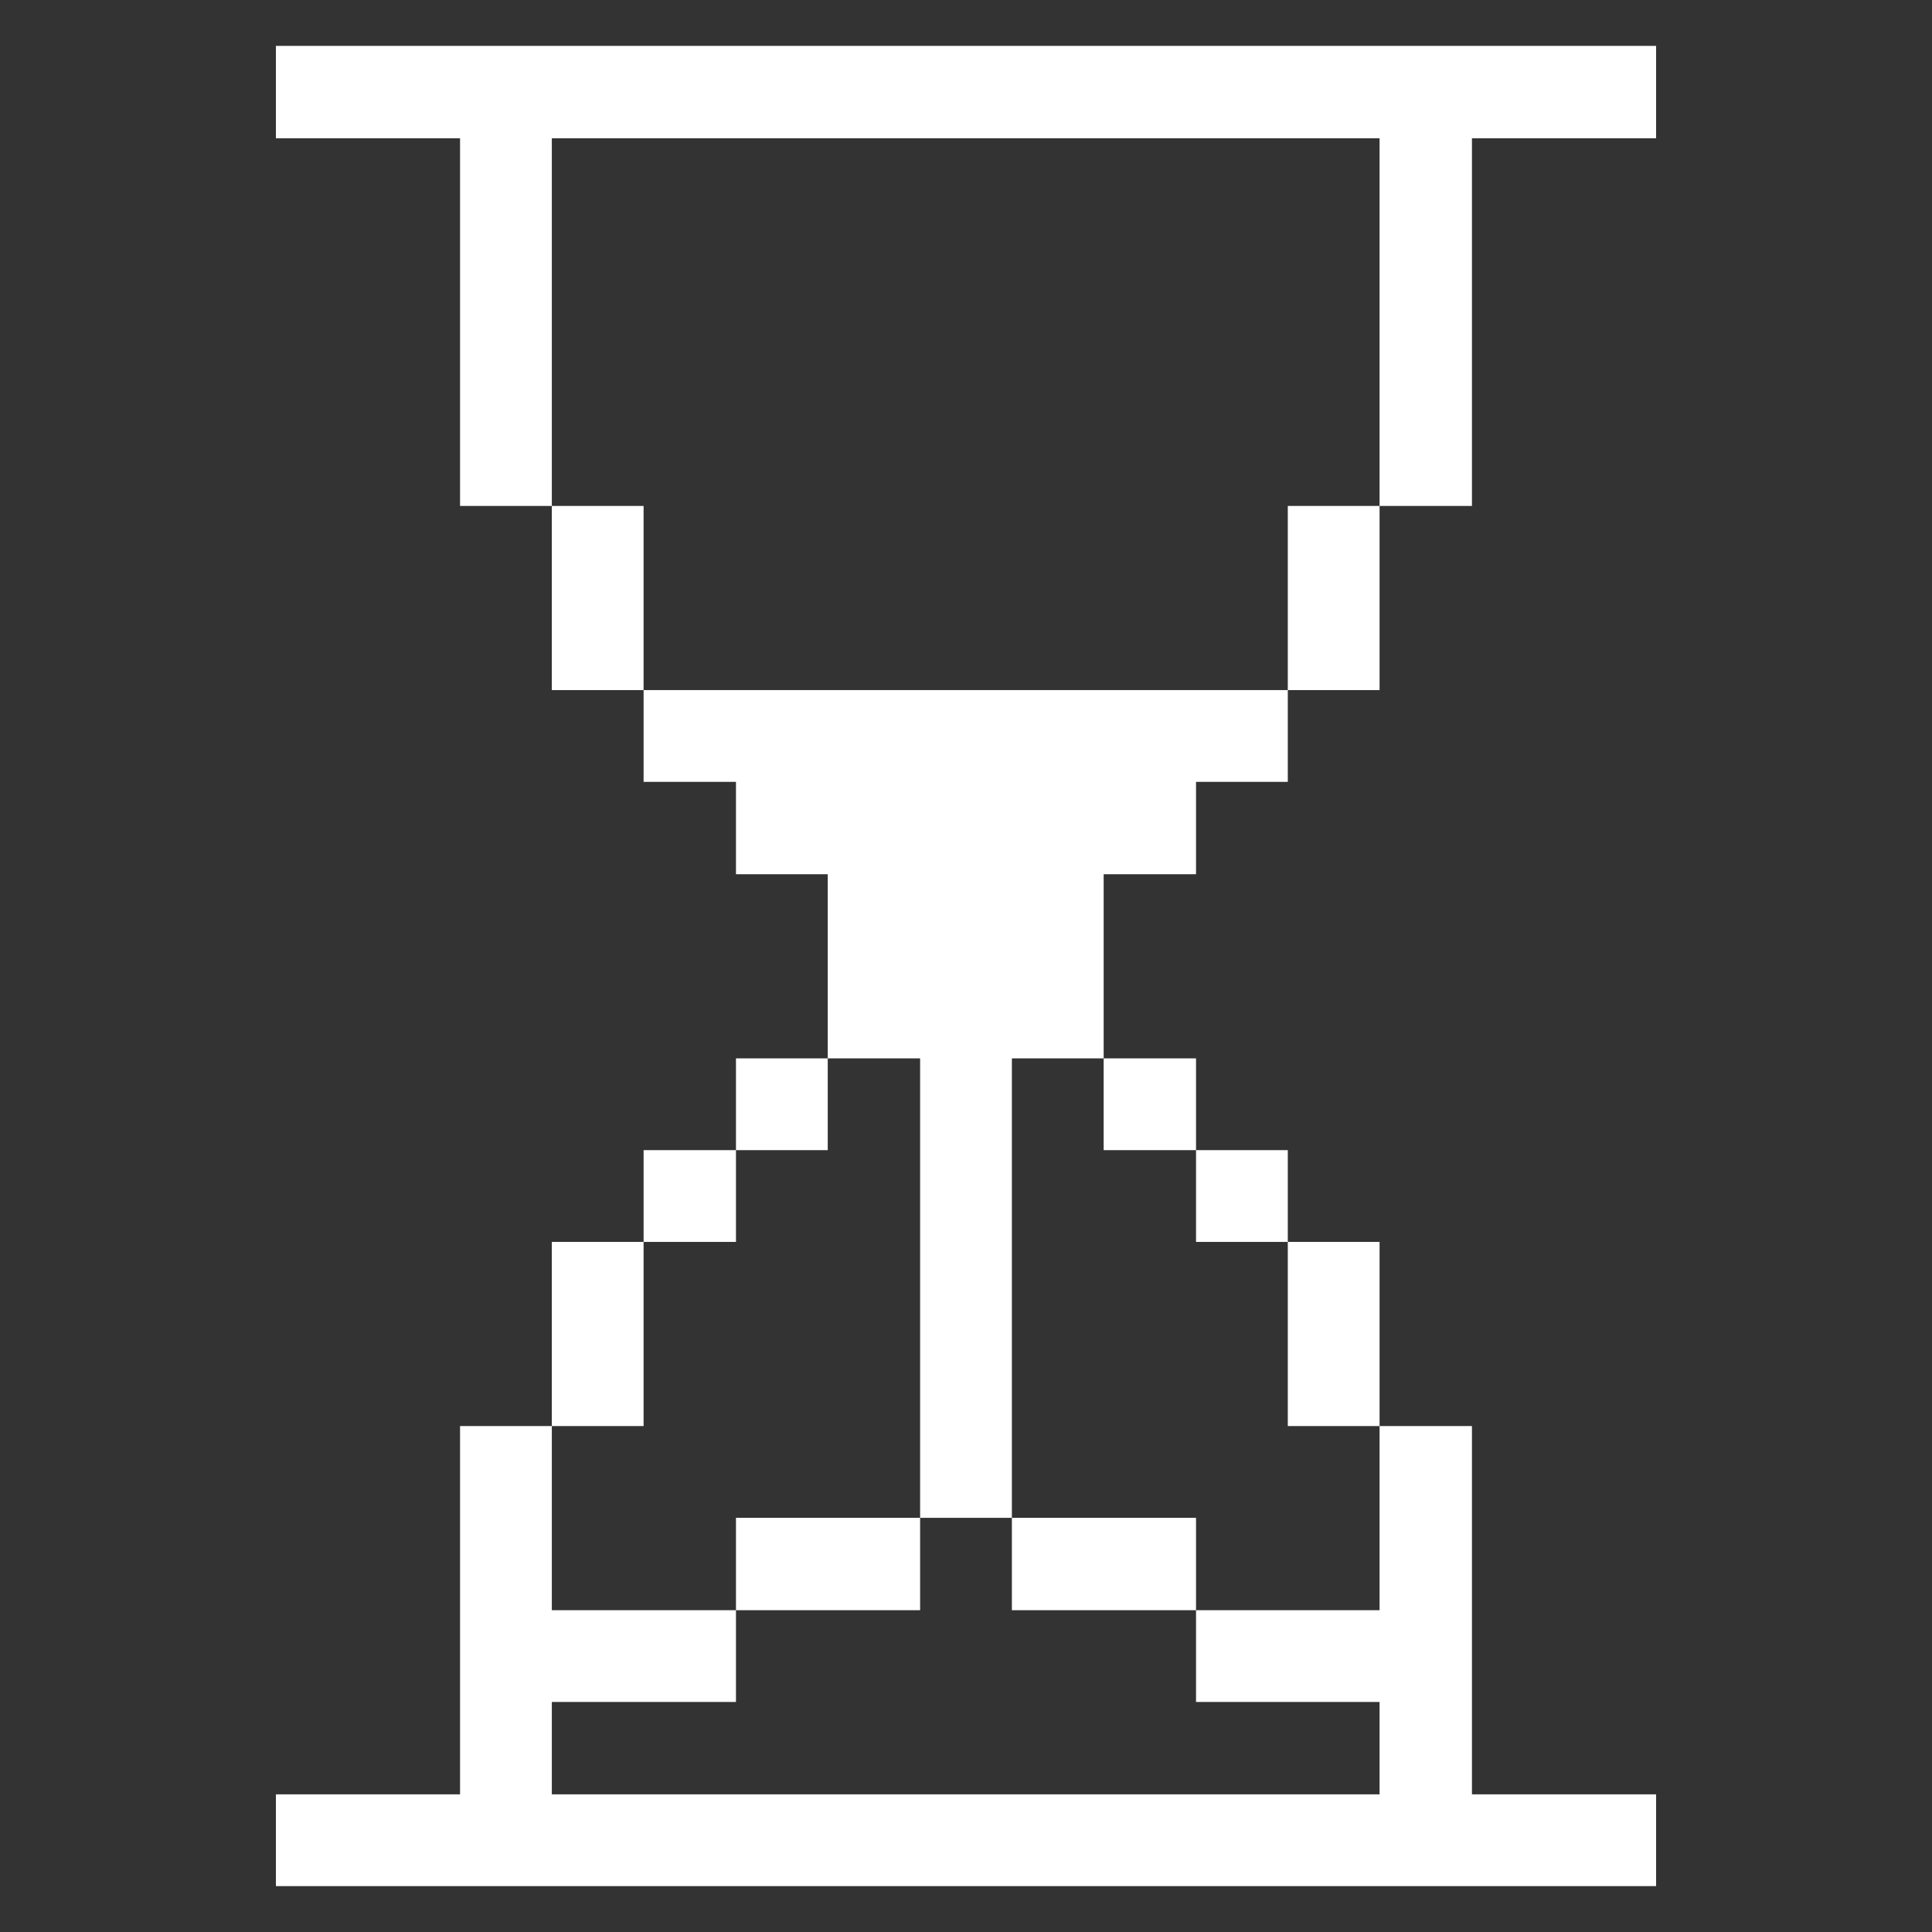<svg width="64" height="64" viewBox="0 0 64 64" fill="none" xmlns="http://www.w3.org/2000/svg">
<rect x="0" y="0" width="64" height="64" fill="#333333" stroke="none"/>
<g clip-path="url(#clip0_47_374)">
<path d="M39.62 53.34V56.38H45.7V59.44H18.28V56.38H24.38V53.34H18.28V47.24H15.24V59.44H9.14V62.48H54.86V59.44H48.76V47.24H45.7V53.34H39.62Z" fill="white"/>
<path d="M45.7 41.14H42.66V47.24H45.7V41.14Z" fill="white"/>
<path d="M45.7 16.76H42.66V22.86H45.7V16.76Z" fill="white"/>
<path d="M42.66 38.1H39.62V41.14H42.66V38.1Z" fill="white"/>
<path d="M39.62 35.06H36.56V38.1H39.62V35.06Z" fill="white"/>
<path d="M39.62 50.28H33.52V53.34H39.62V50.28Z" fill="white"/>
<path d="M39.62 28.96V25.9H42.66V22.86H21.32V25.9H24.38V28.96H27.42V35.06H30.48V50.28H33.52V35.06H36.56V28.96H39.62Z" fill="white"/>
<path d="M30.48 50.28H24.38V53.34H30.48V50.28Z" fill="white"/>
<path d="M27.42 35.06H24.38V38.1H27.42V35.06Z" fill="white"/>
<path d="M24.38 38.1H21.32V41.14H24.38V38.1Z" fill="white"/>
<path d="M21.32 41.14H18.28V47.24H21.32V41.14Z" fill="white"/>
<path d="M21.32 16.76H18.28V22.86H21.32V16.76Z" fill="white"/>
<path d="M18.28 4.58H45.7V16.76H48.76V4.58H54.86V1.52H9.14V4.58H15.24V16.76H18.28V4.58Z" fill="white"/>
</g>
<defs>
<clipPath id="clip0_47_374">
<rect width="64" height="64" fill="white"/>
</clipPath>
</defs>
</svg>
